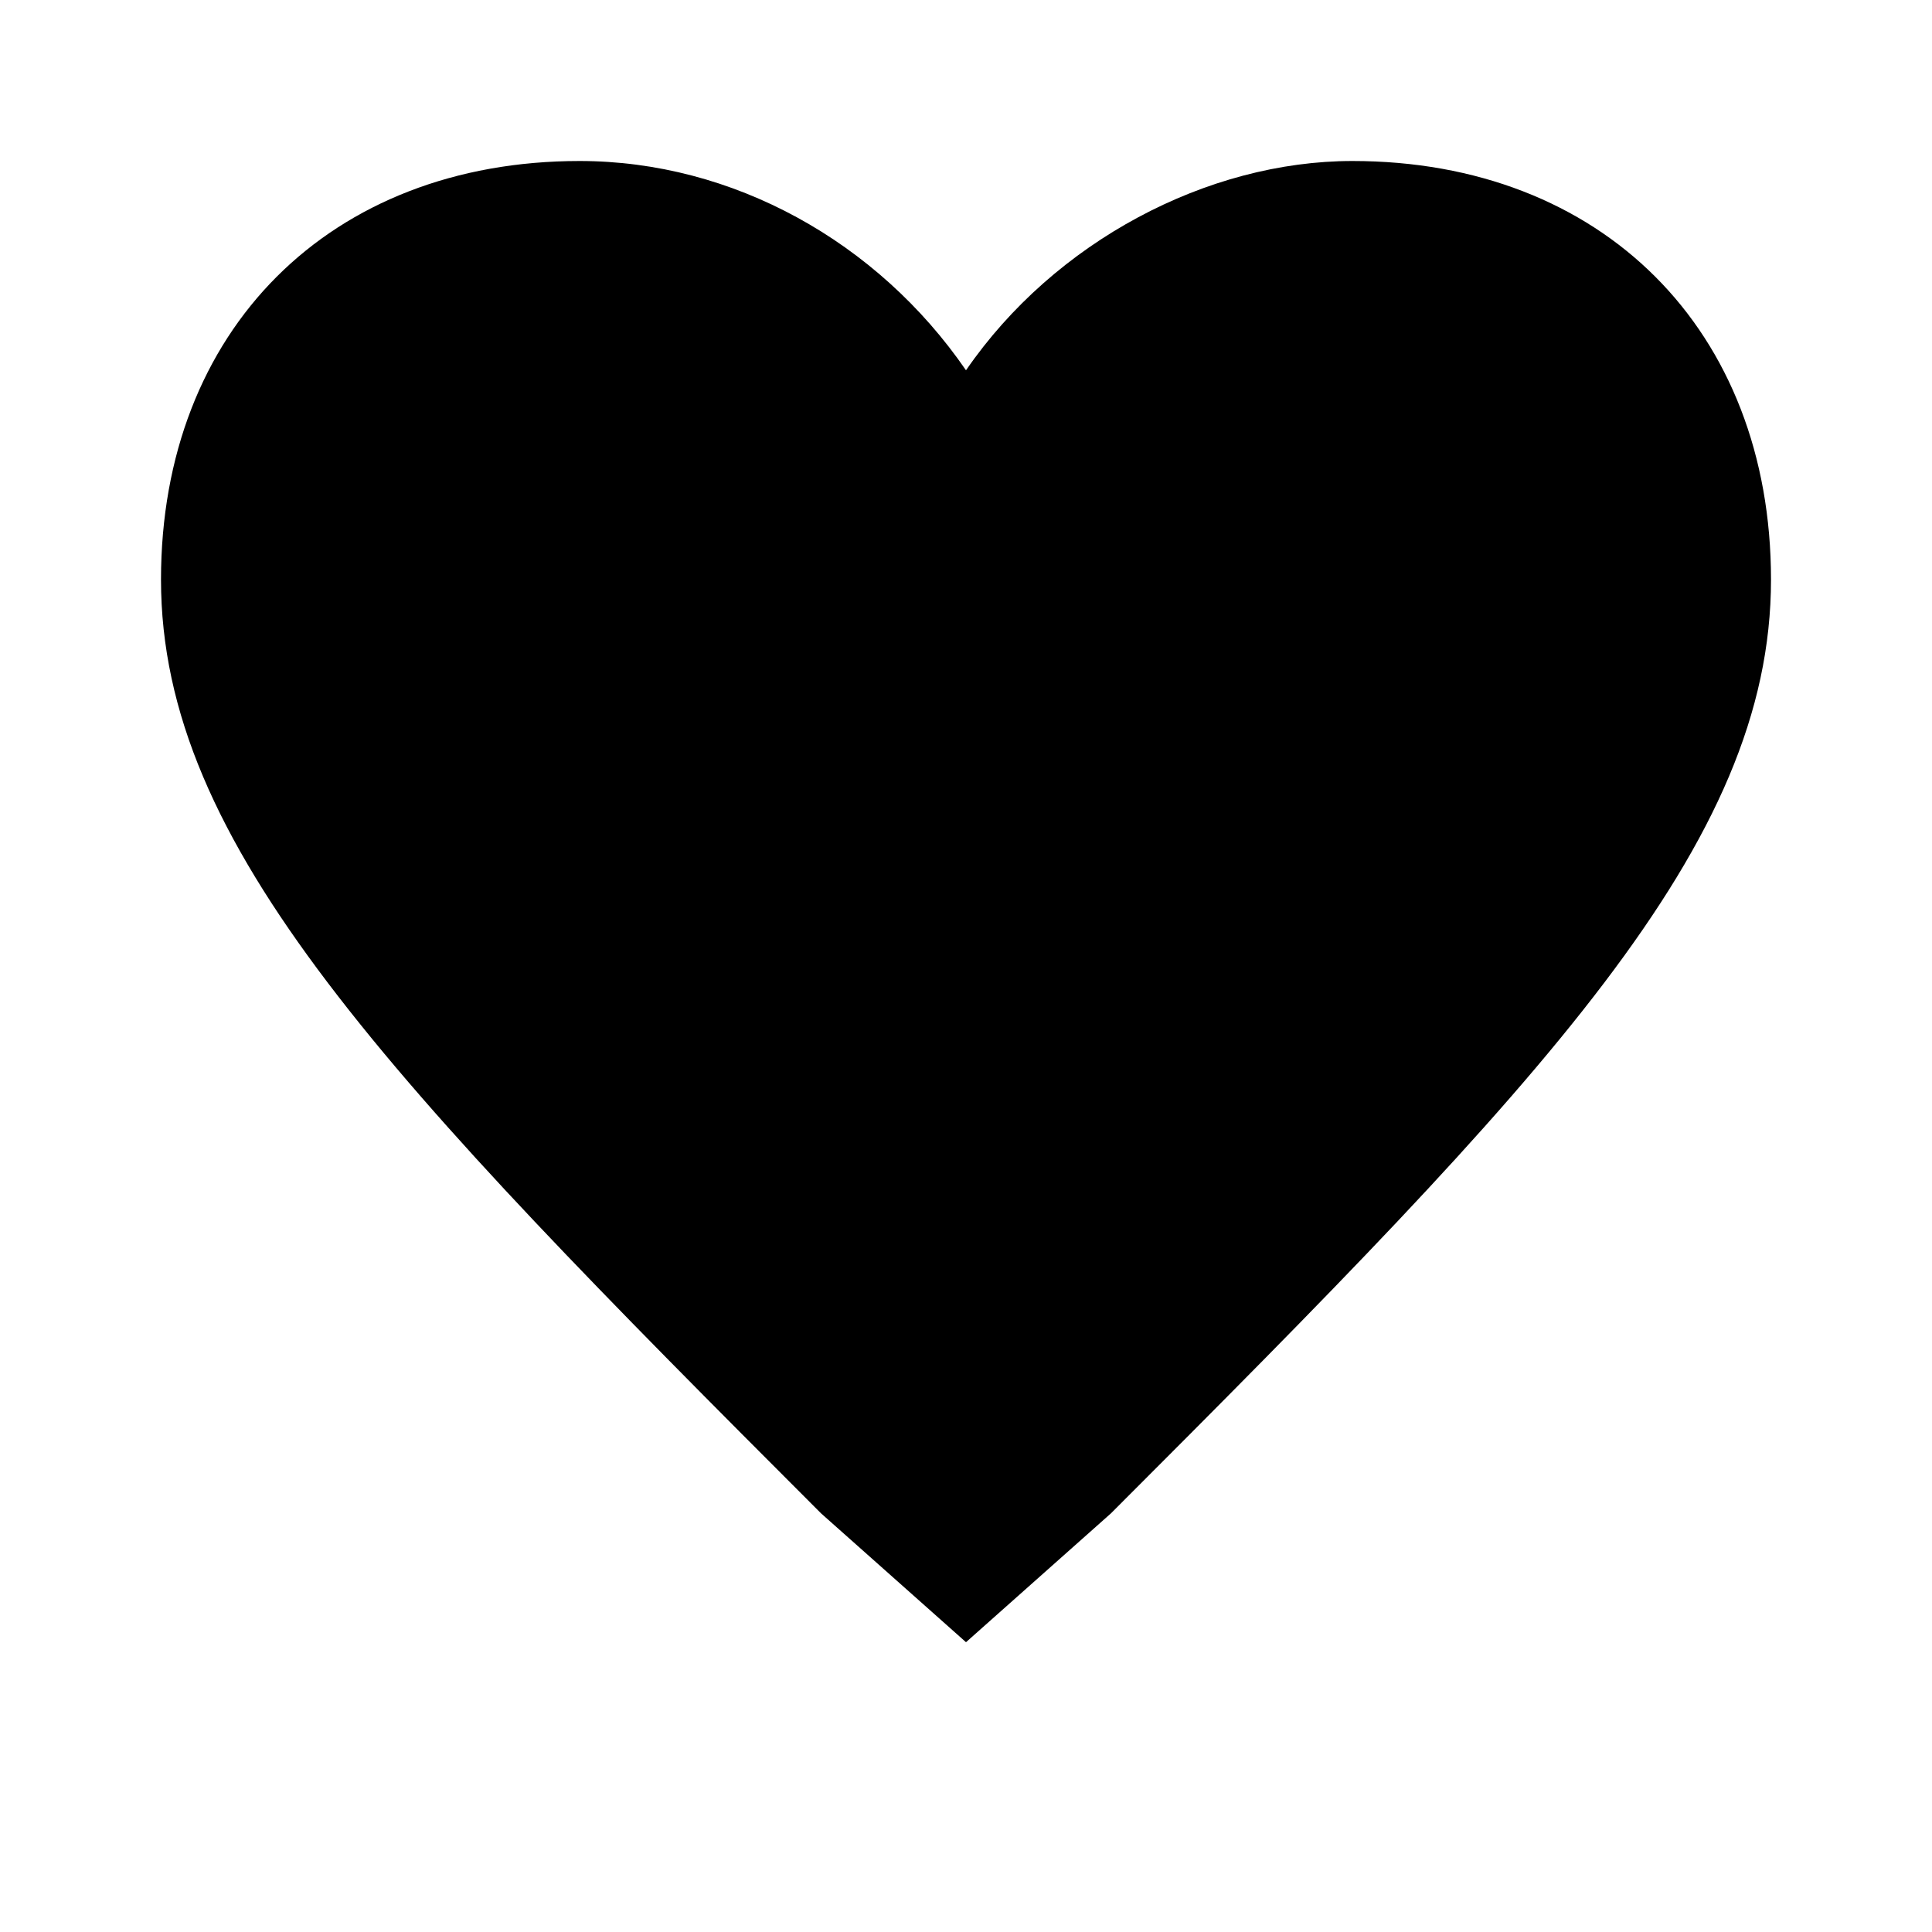 <svg xmlns="http://www.w3.org/2000/svg" viewBox="0 0 24 24">
  <path d="M12 20.4l-1.8-1.6C4.8 13.4 2 10.5 2 7.2 2 4.1 4.1 2 7.2 2c1.9 0 3.7 1 4.8 2.6C13.1 3 15 2 16.8 2 19.9 2 22 4.1 22 7.2c0 3.3-2.8 6.2-8.2 11.6L12 20.4z"/>
</svg>
